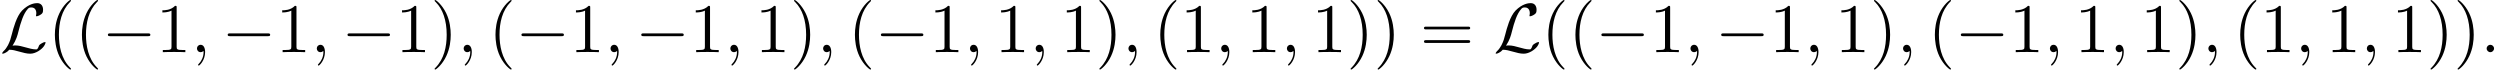 <?xml version='1.0' encoding='UTF-8'?>
<!-- This file was generated by dvisvgm 2.13.3 -->
<svg version='1.1' xmlns='http://www.w3.org/2000/svg' xmlns:xlink='http://www.w3.org/1999/xlink' width='392.019pt' height='10.909pt' viewBox='53.798 85.069 392.019 10.909'>
<defs>
<path id='g1-58' d='M2.095-.578C2.095-.895 1.833-1.156 1.516-1.156S.938-.895 .938-.578S1.2 0 1.516 0S2.095-.262 2.095-.578Z'/>
<path id='g1-59' d='M2.215-.011C2.215-.731 1.942-1.156 1.516-1.156C1.156-1.156 .938-.884 .938-.578C.938-.284 1.156 0 1.516 0C1.647 0 1.789-.044 1.898-.142C1.931-.164 1.942-.175 1.953-.175S1.975-.164 1.975-.011C1.975 .796 1.593 1.451 1.233 1.811C1.113 1.931 1.113 1.953 1.113 1.985C1.113 2.062 1.167 2.105 1.222 2.105C1.342 2.105 2.215 1.265 2.215-.011Z'/>
<path id='g0-0' d='M7.189-2.509C7.375-2.509 7.571-2.509 7.571-2.727S7.375-2.945 7.189-2.945H1.287C1.102-2.945 .905-2.945 .905-2.727S1.102-2.509 1.287-2.509H7.189Z'/>
<path id='g0-76' d='M1.964-1.015C2.553-1.931 2.738-2.629 2.88-3.207C3.262-4.713 3.676-6.022 4.353-6.775C4.484-6.916 4.571-7.015 4.92-7.015C5.673-7.015 5.695-6.262 5.695-6.109C5.695-5.913 5.64-5.76 5.64-5.705C5.64-5.629 5.705-5.629 5.716-5.629C5.891-5.629 6.185-5.749 6.458-5.945C6.655-6.098 6.753-6.207 6.753-6.655C6.753-7.244 6.447-7.691 5.836-7.691C5.487-7.691 4.527-7.604 3.458-6.524C2.585-5.629 2.073-3.665 1.865-2.847C1.669-2.095 1.582-1.756 1.255-1.102C1.178-.971 .895-.491 .742-.349C.447-.076 .338 .12 .338 .175C.338 .196 .36 .24 .436 .24C.48 .24 .709 .196 .993 .011C1.178-.098 1.2-.12 1.451-.382C1.996-.371 2.378-.273 3.065-.076C3.622 .076 4.178 .24 4.735 .24C5.618 .24 6.513-.425 6.862-.905C7.08-1.2 7.145-1.473 7.145-1.505C7.145-1.582 7.08-1.582 7.069-1.582C6.895-1.582 6.633-1.462 6.447-1.331C6.153-1.145 6.131-1.08 6.065-.895C6.011-.72 5.945-.633 5.902-.567C5.815-.436 5.804-.436 5.64-.436C5.116-.436 4.571-.6 3.851-.796C3.545-.884 2.945-1.058 2.4-1.058C2.258-1.058 2.105-1.047 1.964-1.015Z'/>
<path id='g2-40' d='M3.611 2.618C3.611 2.585 3.611 2.564 3.425 2.378C2.062 1.004 1.713-1.058 1.713-2.727C1.713-4.625 2.127-6.524 3.469-7.887C3.611-8.018 3.611-8.04 3.611-8.073C3.611-8.149 3.567-8.182 3.502-8.182C3.393-8.182 2.411-7.44 1.767-6.055C1.211-4.855 1.08-3.644 1.08-2.727C1.08-1.876 1.2-.556 1.8 .676C2.455 2.018 3.393 2.727 3.502 2.727C3.567 2.727 3.611 2.695 3.611 2.618Z'/>
<path id='g2-41' d='M3.153-2.727C3.153-3.578 3.033-4.898 2.433-6.131C1.778-7.473 .84-8.182 .731-8.182C.665-8.182 .622-8.138 .622-8.073C.622-8.04 .622-8.018 .829-7.822C1.898-6.742 2.52-5.007 2.52-2.727C2.52-.862 2.116 1.058 .764 2.433C.622 2.564 .622 2.585 .622 2.618C.622 2.684 .665 2.727 .731 2.727C.84 2.727 1.822 1.985 2.465 .6C3.022-.6 3.153-1.811 3.153-2.727Z'/>
<path id='g2-49' d='M3.207-6.982C3.207-7.244 3.207-7.265 2.956-7.265C2.28-6.567 1.32-6.567 .971-6.567V-6.229C1.189-6.229 1.833-6.229 2.4-6.513V-.862C2.4-.469 2.367-.338 1.385-.338H1.036V0C1.418-.033 2.367-.033 2.804-.033S4.189-.033 4.571 0V-.338H4.222C3.24-.338 3.207-.458 3.207-.862V-6.982Z'/>
<path id='g2-61' d='M7.495-3.567C7.658-3.567 7.865-3.567 7.865-3.785S7.658-4.004 7.505-4.004H.971C.818-4.004 .611-4.004 .611-3.785S.818-3.567 .982-3.567H7.495ZM7.505-1.451C7.658-1.451 7.865-1.451 7.865-1.669S7.658-1.887 7.495-1.887H.982C.818-1.887 .611-1.887 .611-1.669S.818-1.451 .971-1.451H7.505Z'/>
</defs>
<g id='page1'>
<use x='53.798' y='93.25' xlink:href='#g0-76'/>
<use x='61.323' y='93.25' xlink:href='#g2-40'/>
<use x='65.565' y='93.25' xlink:href='#g2-40'/>
<use x='69.807' y='93.25' xlink:href='#g0-0'/>
<use x='78.292' y='93.25' xlink:href='#g2-49'/>
<use x='83.747' y='93.25' xlink:href='#g1-59'/>
<use x='88.595' y='93.25' xlink:href='#g0-0'/>
<use x='97.08' y='93.25' xlink:href='#g2-49'/>
<use x='102.535' y='93.25' xlink:href='#g1-59'/>
<use x='107.383' y='93.25' xlink:href='#g0-0'/>
<use x='115.868' y='93.25' xlink:href='#g2-49'/>
<use x='121.323' y='93.25' xlink:href='#g2-41'/>
<use x='125.565' y='93.25' xlink:href='#g1-59'/>
<use x='130.414' y='93.25' xlink:href='#g2-40'/>
<use x='134.656' y='93.25' xlink:href='#g0-0'/>
<use x='143.141' y='93.25' xlink:href='#g2-49'/>
<use x='148.595' y='93.25' xlink:href='#g1-59'/>
<use x='153.444' y='93.25' xlink:href='#g0-0'/>
<use x='161.929' y='93.25' xlink:href='#g2-49'/>
<use x='167.383' y='93.25' xlink:href='#g1-59'/>
<use x='172.232' y='93.25' xlink:href='#g2-49'/>
<use x='177.686' y='93.25' xlink:href='#g2-41'/>
<use x='181.929' y='93.25' xlink:href='#g1-59'/>
<use x='186.777' y='93.25' xlink:href='#g2-40'/>
<use x='191.02' y='93.25' xlink:href='#g0-0'/>
<use x='199.505' y='93.25' xlink:href='#g2-49'/>
<use x='204.959' y='93.25' xlink:href='#g1-59'/>
<use x='209.808' y='93.25' xlink:href='#g2-49'/>
<use x='215.262' y='93.25' xlink:href='#g1-59'/>
<use x='220.111' y='93.25' xlink:href='#g2-49'/>
<use x='225.565' y='93.25' xlink:href='#g2-41'/>
<use x='229.808' y='93.25' xlink:href='#g1-59'/>
<use x='234.656' y='93.25' xlink:href='#g2-40'/>
<use x='238.899' y='93.25' xlink:href='#g2-49'/>
<use x='244.353' y='93.25' xlink:href='#g1-59'/>
<use x='249.202' y='93.25' xlink:href='#g2-49'/>
<use x='254.656' y='93.25' xlink:href='#g1-59'/>
<use x='259.505' y='93.25' xlink:href='#g2-49'/>
<use x='264.959' y='93.25' xlink:href='#g2-41'/>
<use x='269.202' y='93.25' xlink:href='#g2-41'/>
<use x='276.474' y='93.25' xlink:href='#g2-61'/>
<use x='287.989' y='93.25' xlink:href='#g0-76'/>
<use x='295.514' y='93.25' xlink:href='#g2-40'/>
<use x='299.756' y='93.25' xlink:href='#g2-40'/>
<use x='303.999' y='93.25' xlink:href='#g0-0'/>
<use x='312.483' y='93.25' xlink:href='#g2-49'/>
<use x='317.938' y='93.25' xlink:href='#g1-59'/>
<use x='322.786' y='93.25' xlink:href='#g0-0'/>
<use x='331.271' y='93.25' xlink:href='#g2-49'/>
<use x='336.726' y='93.25' xlink:href='#g1-59'/>
<use x='341.574' y='93.25' xlink:href='#g2-49'/>
<use x='347.029' y='93.25' xlink:href='#g2-41'/>
<use x='351.271' y='93.25' xlink:href='#g1-59'/>
<use x='356.12' y='93.25' xlink:href='#g2-40'/>
<use x='360.362' y='93.25' xlink:href='#g0-0'/>
<use x='368.847' y='93.25' xlink:href='#g2-49'/>
<use x='374.302' y='93.25' xlink:href='#g1-59'/>
<use x='379.15' y='93.25' xlink:href='#g2-49'/>
<use x='384.605' y='93.25' xlink:href='#g1-59'/>
<use x='389.453' y='93.25' xlink:href='#g2-49'/>
<use x='394.908' y='93.25' xlink:href='#g2-41'/>
<use x='399.15' y='93.25' xlink:href='#g1-59'/>
<use x='403.999' y='93.25' xlink:href='#g2-40'/>
<use x='408.241' y='93.25' xlink:href='#g2-49'/>
<use x='413.696' y='93.25' xlink:href='#g1-59'/>
<use x='418.544' y='93.25' xlink:href='#g2-49'/>
<use x='423.999' y='93.25' xlink:href='#g1-59'/>
<use x='428.847' y='93.25' xlink:href='#g2-49'/>
<use x='434.302' y='93.25' xlink:href='#g2-41'/>
<use x='438.544' y='93.25' xlink:href='#g2-41'/>
<use x='442.787' y='93.25' xlink:href='#g1-58'/>
</g>
</svg><!--Rendered by QuickLaTeX.com-->